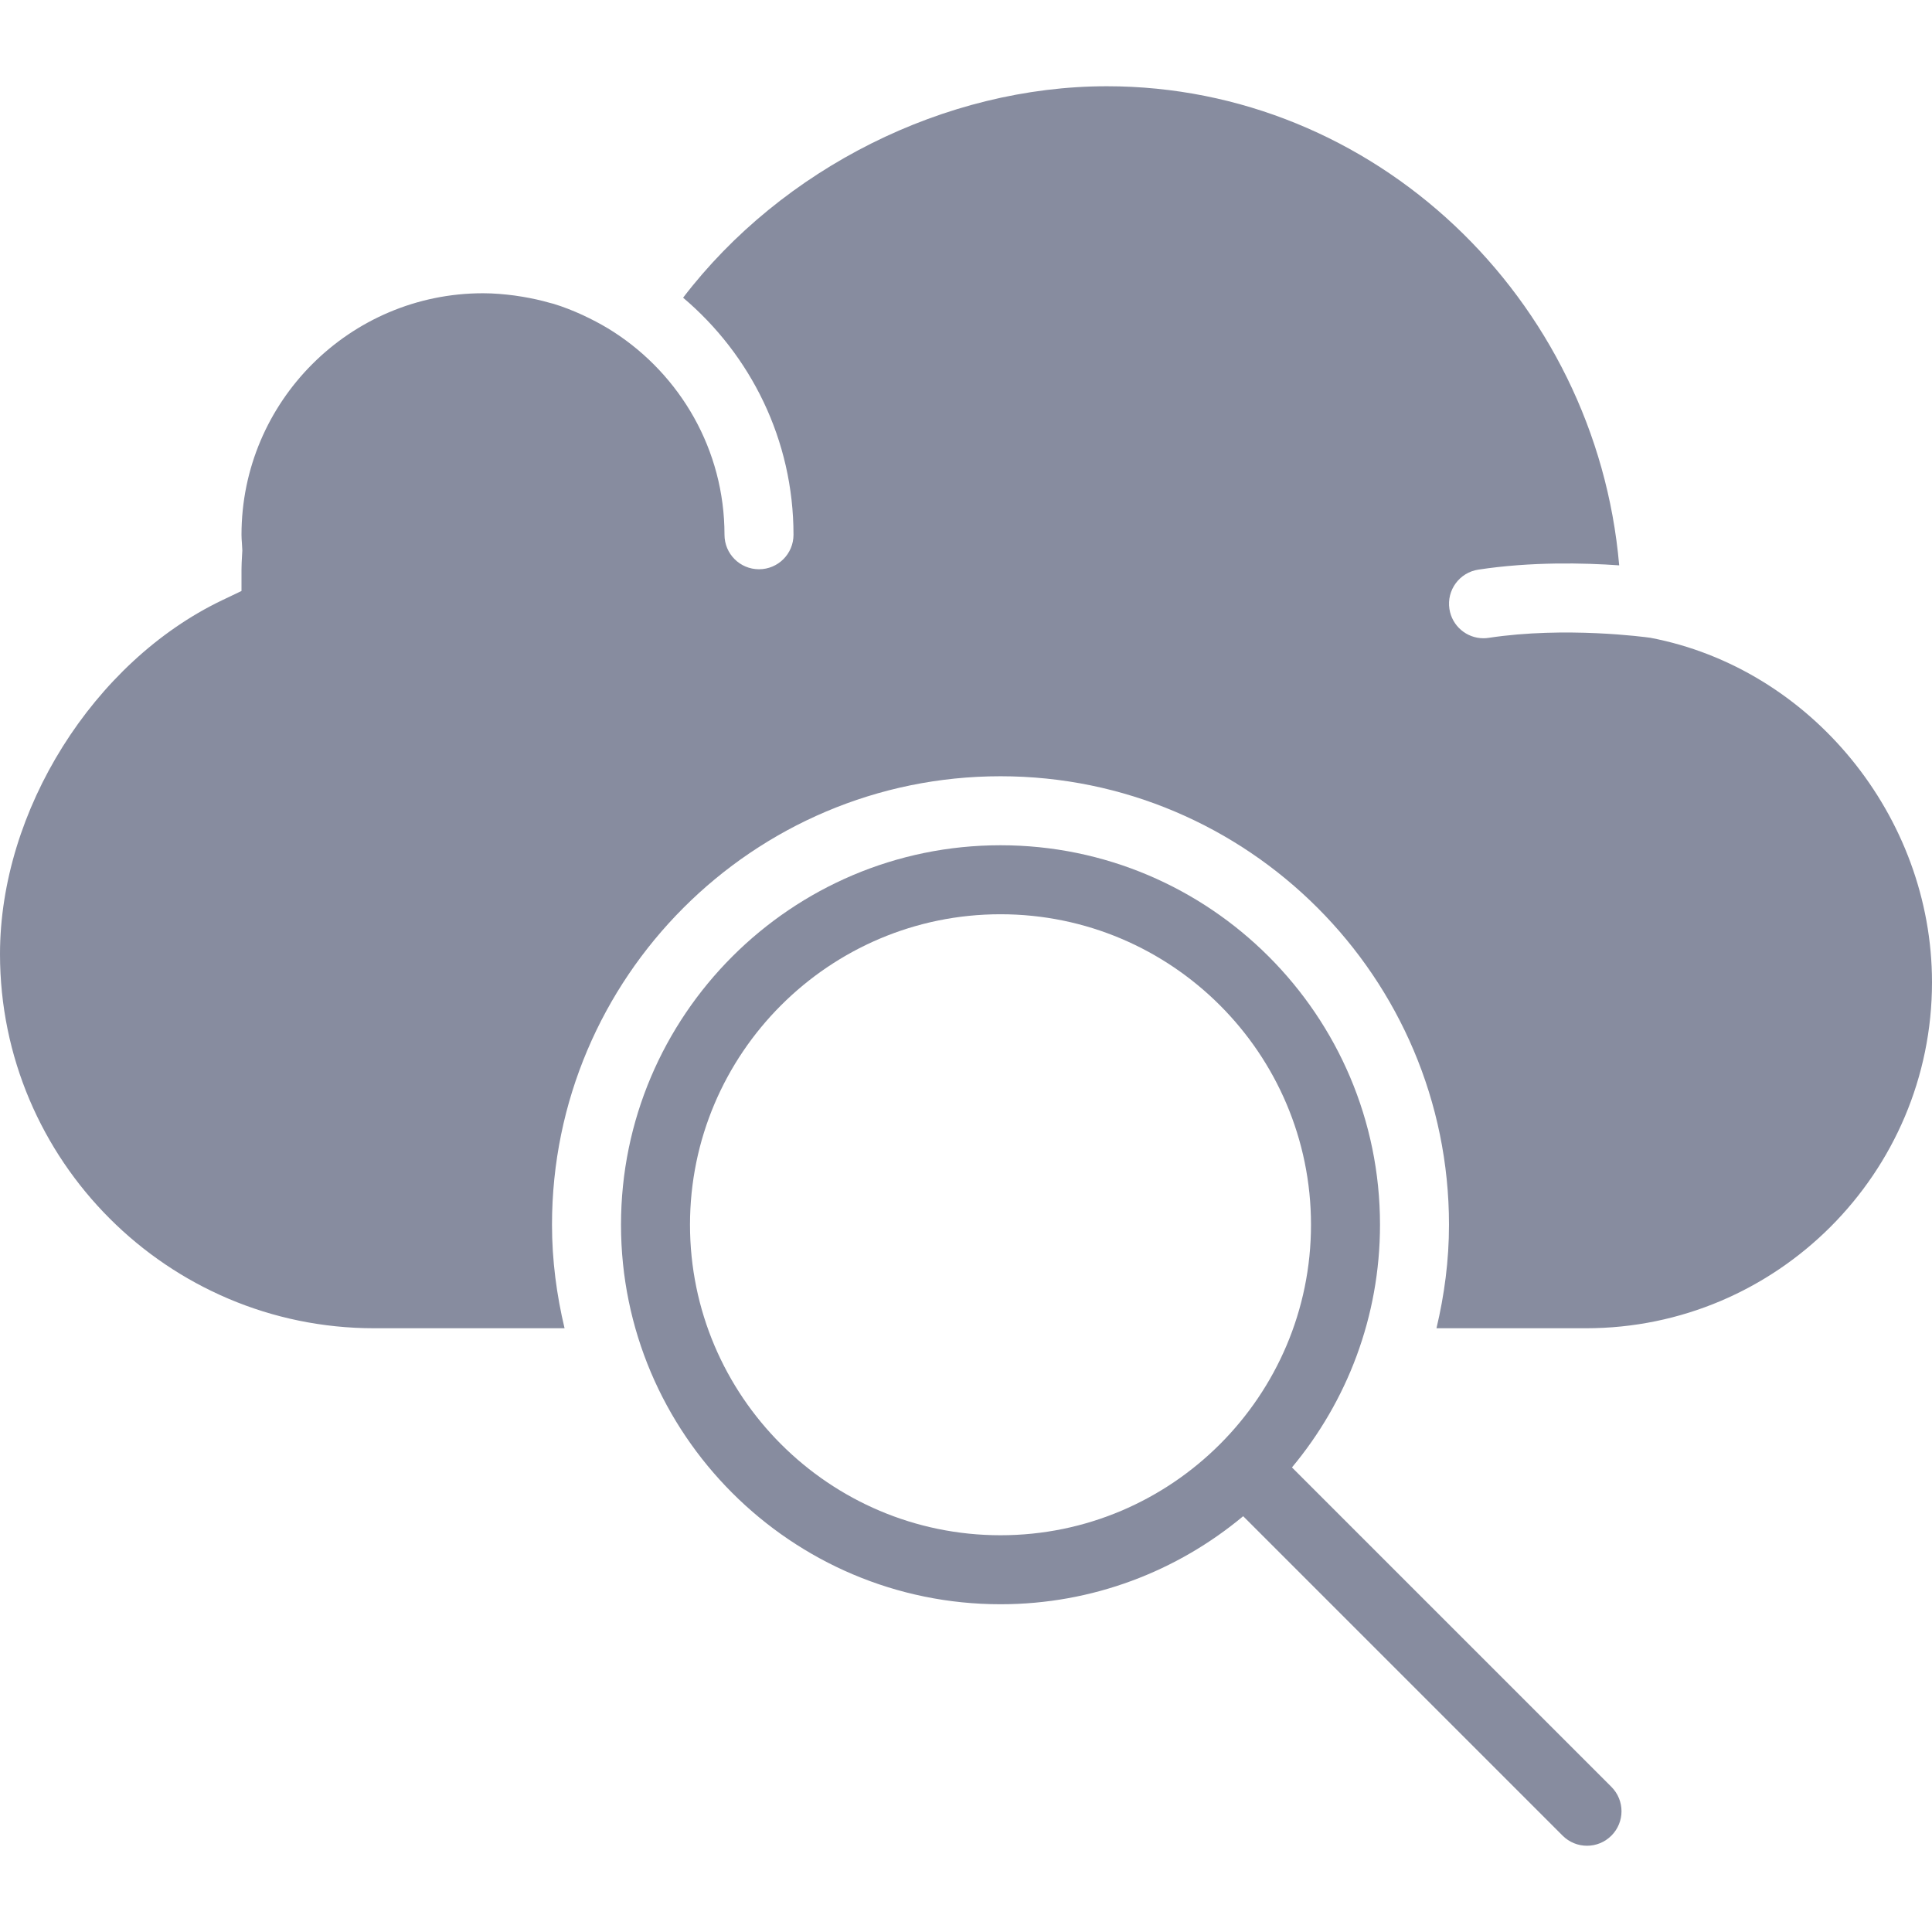 <?xml version="1.0" encoding="iso-8859-1"?>
<!-- Generator: Adobe Illustrator 19.0.0, SVG Export Plug-In . SVG Version: 6.00 Build 0)  -->
<svg fill="#878c9f" version="1.1" id="Capa_1" xmlns="http://www.w3.org/2000/svg" xmlns:xlink="http://www.w3.org/1999/xlink" x="0px" y="0px"
	 viewBox="0 0 56 56" style="enable-background:new 0 0 56 56;" xml:space="preserve">
<g>
	<path d="M37.448,42.534C39.039,40.626,40,38.174,40,35.5c0-6.065-4.935-11-11-11s-11,4.935-11,11s4.935,11,11,11
		c2.673,0,5.125-0.96,7.034-2.552l9.259,9.259C45.488,53.402,45.744,53.5,46,53.5s0.512-0.098,0.707-0.293
		c0.391-0.391,0.391-1.023,0-1.414L37.448,42.534z M20,35.5c0-4.963,4.038-9,9-9s9,4.037,9,9s-4.038,9-9,9S20,40.463,20,35.5z"/>
	<path d="M47.835,18.486c-0.137-0.019-2.457-0.335-4.684,0.002C43.1,18.496,43.049,18.5,42.999,18.5
		c-0.486,0-0.912-0.354-0.987-0.85c-0.083-0.546,0.292-1.056,0.838-1.139c1.531-0.233,3.062-0.196,4.083-0.124
		C46.262,8.635,39.83,2.5,32.085,2.5c-4.697,0-9.418,2.379-12.285,6.129c1.954,1.652,3.2,4.117,3.2,6.871c0,0.553-0.447,1-1,1
		s-1-0.447-1-1c0-2.462-1.281-4.627-3.209-5.876c-0.227-0.147-0.462-0.277-0.702-0.396c-0.069-0.034-0.139-0.069-0.21-0.101
		c-0.272-0.124-0.55-0.234-0.835-0.321c-0.035-0.01-0.071-0.017-0.106-0.027c-0.259-0.075-0.522-0.132-0.789-0.177
		c-0.078-0.013-0.155-0.025-0.233-0.036C14.614,8.527,14.309,8.5,14,8.5c-3.859,0-7,3.141-7,7c0,0.082,0.006,0.163,0.012,0.244
		l0.012,0.21l-0.009,0.16C7.008,16.244,7,16.373,7,16.5v0.63l-0.567,0.271C2.705,19.188,0,23.5,0,27.654
		C0,33.635,4.865,38.5,10.845,38.5h5.519C16.134,37.535,16,36.534,16,35.5c0-7.168,5.832-13,13-13s13,5.832,13,13
		c0,1.034-0.134,2.035-0.363,3h4.335C51.501,38.5,56,34.001,56,28.472C56,23.661,52.49,19.372,47.835,18.486z"/>
</g>
</svg>
